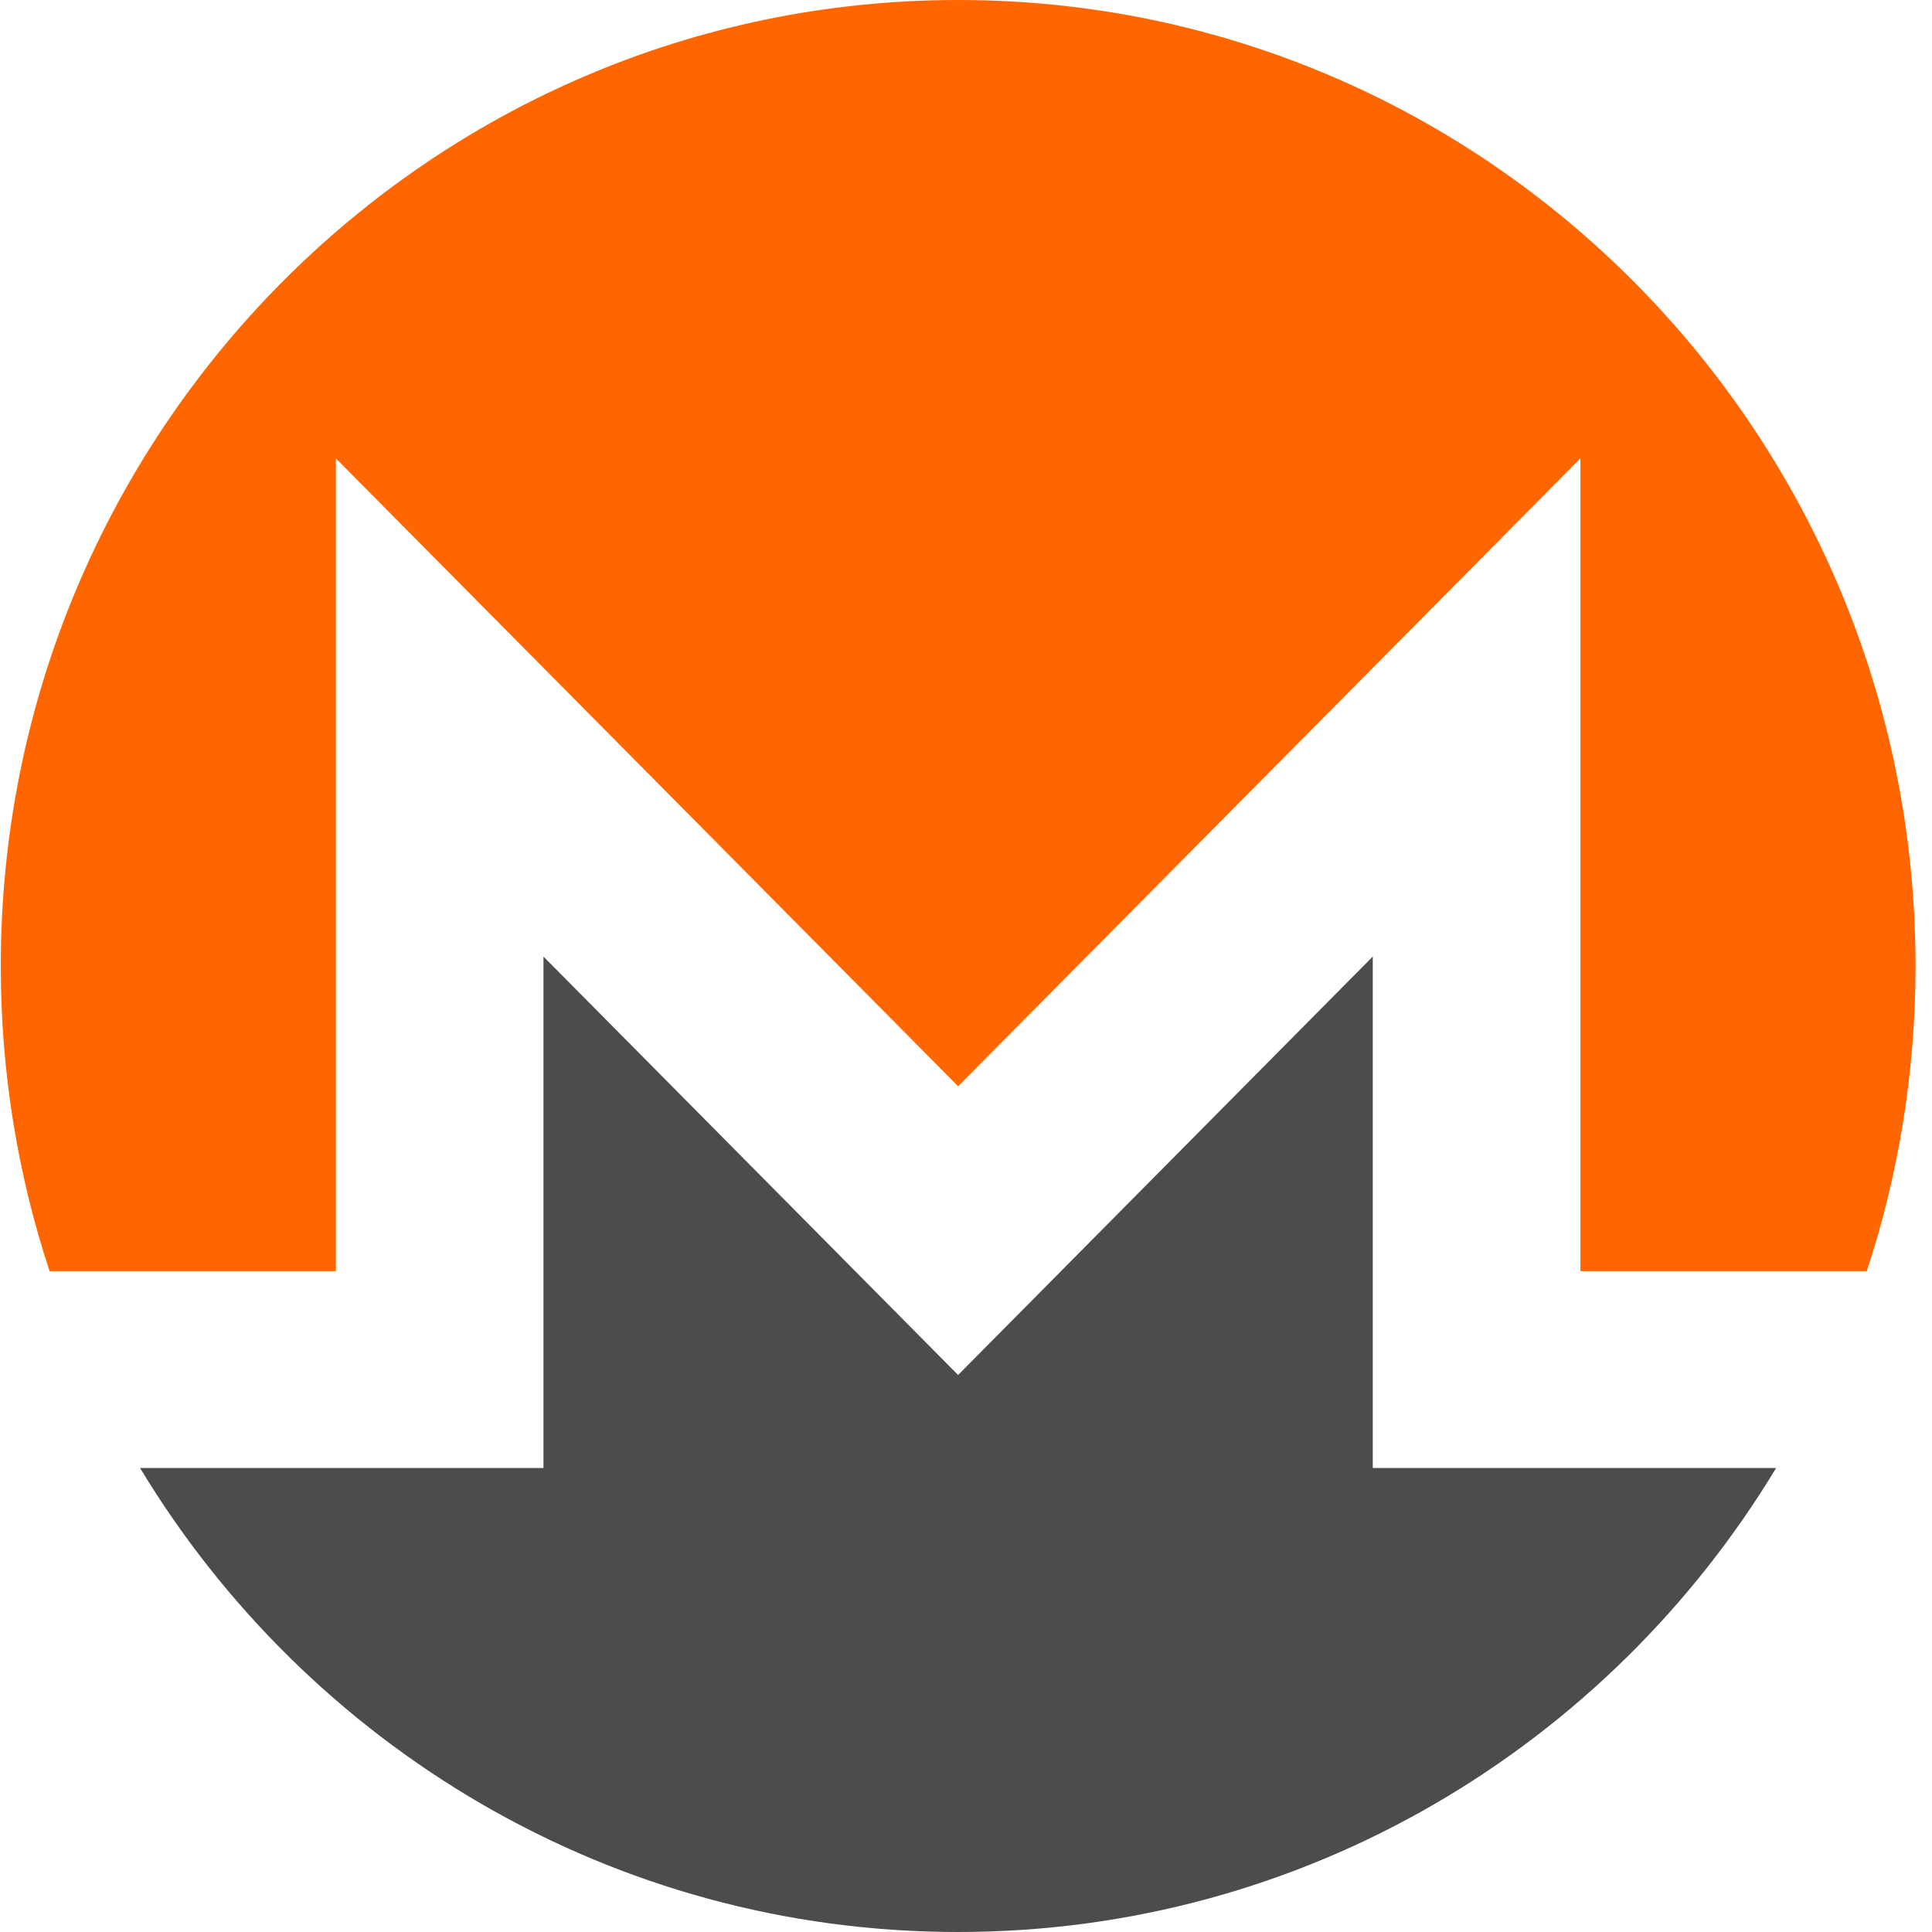 <svg width="112" height="112" viewBox="0 0 112 112" fill="none" xmlns="http://www.w3.org/2000/svg">
<path d="M55.544 0C24.899 0 0.045 25.075 0.045 55.999C0.045 62.181 1.038 68.127 2.872 73.689H19.47V26.572L55.544 62.972L91.619 26.572V73.689H108.218C110.052 68.127 111.045 62.181 111.045 55.999C111.045 25.075 86.191 0 55.544 0Z" fill="#FF6600"/>
<path d="M31.505 55.453V85.101H8.119C17.861 101.229 35.457 112 55.542 112C75.627 112 93.225 101.229 102.965 85.101H79.581V55.453L55.542 79.709L31.505 55.453Z" fill="#4C4C4C"/>
</svg>
